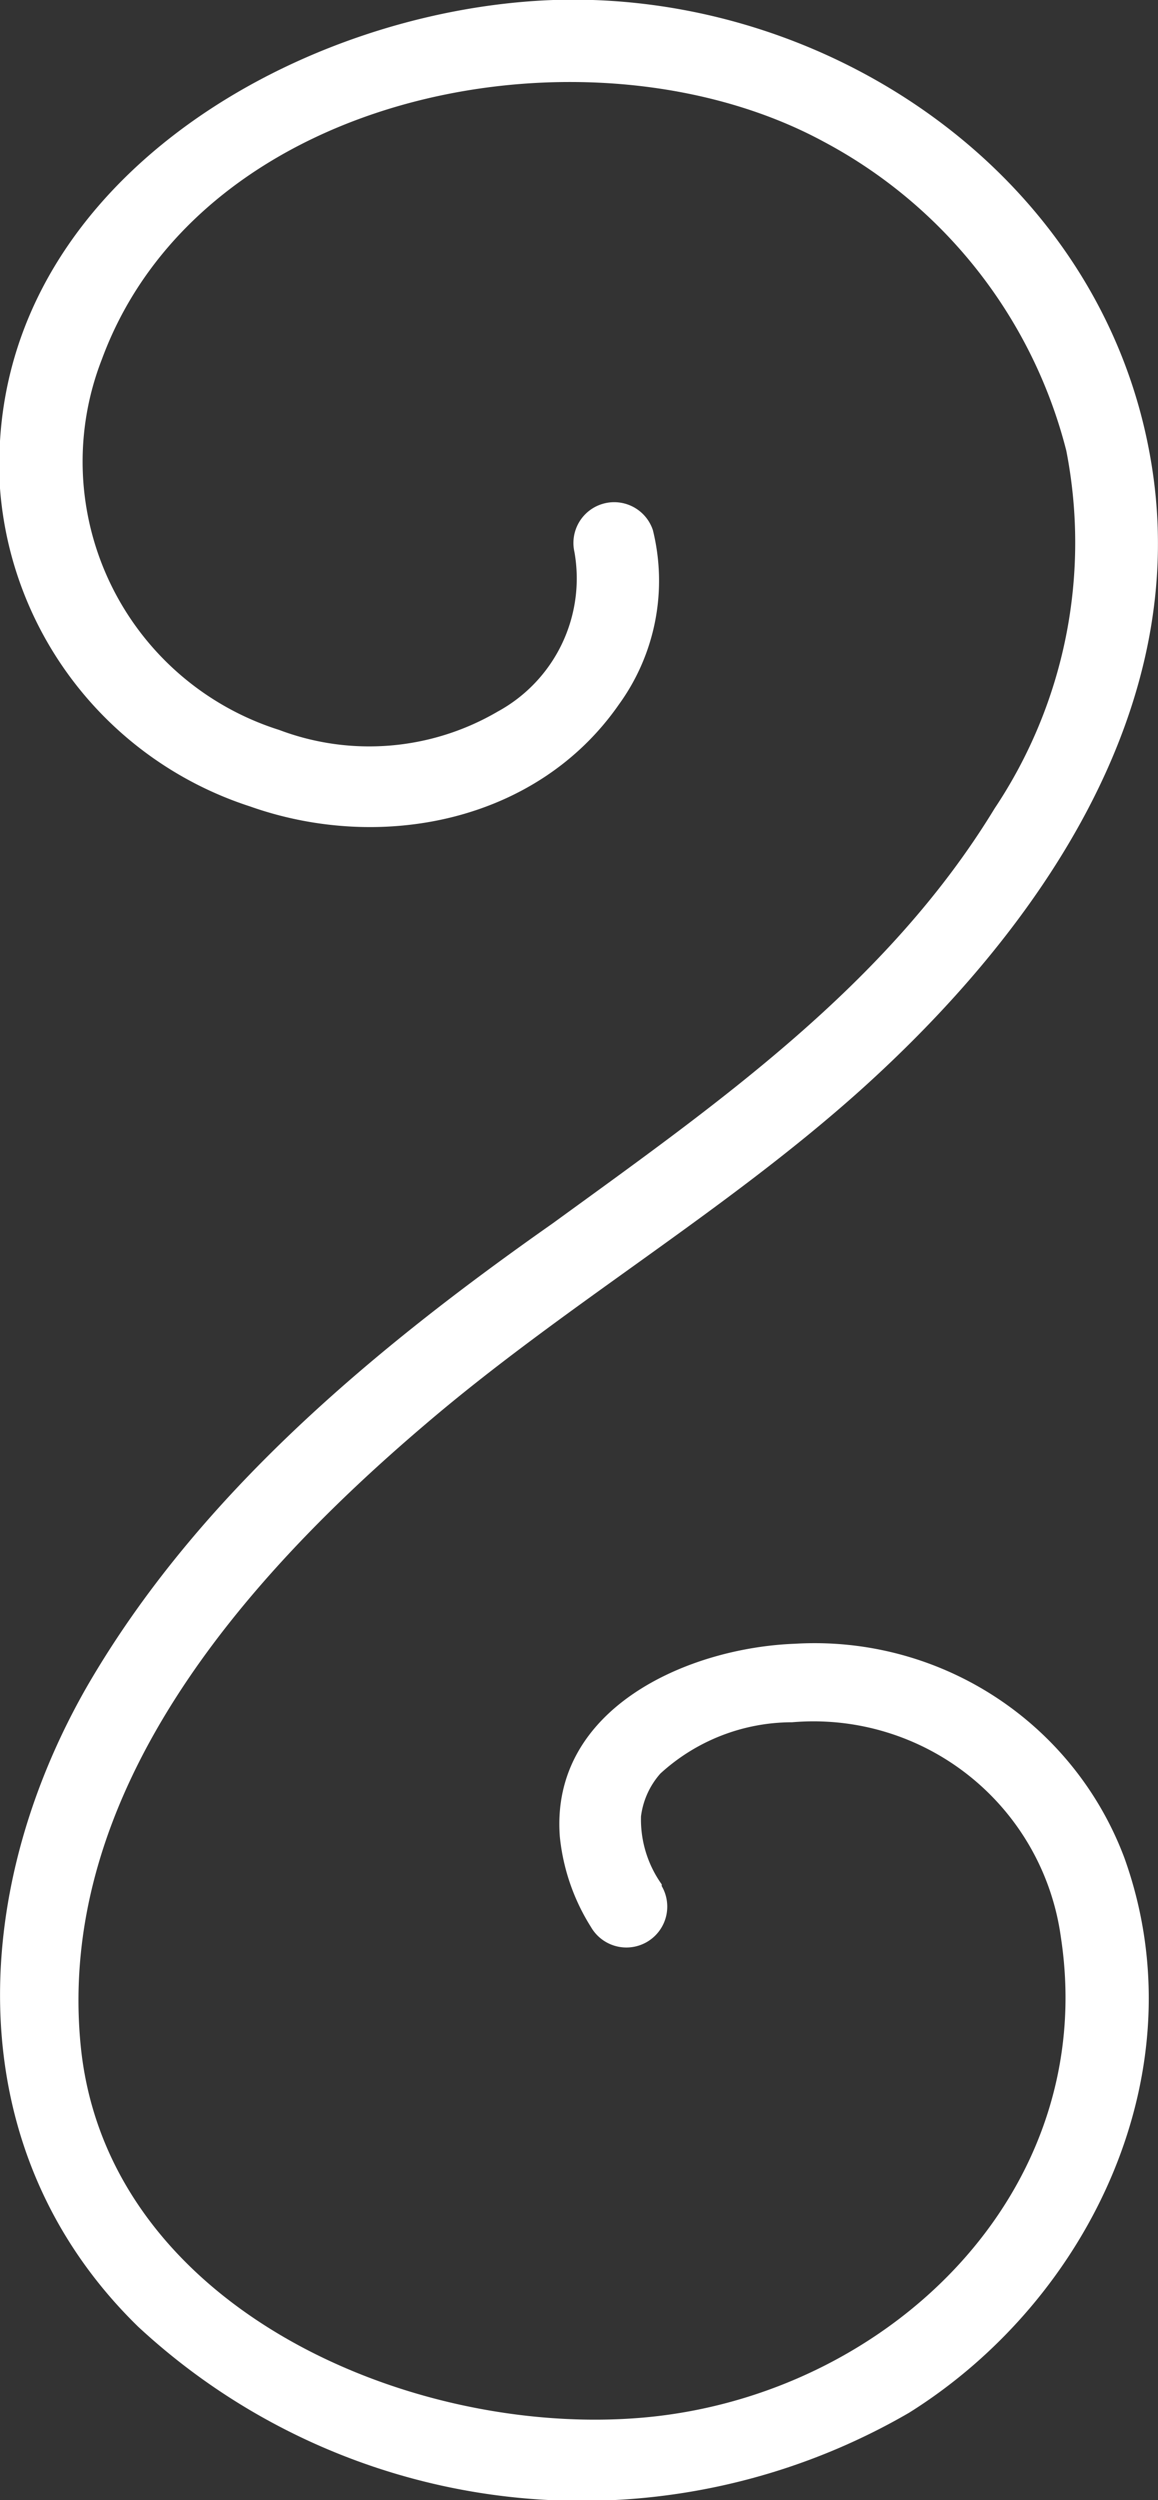 <?xml version="1.0" encoding="UTF-8"?> <svg xmlns="http://www.w3.org/2000/svg" viewBox="0 0 34.09 73.57"><rect x="0" y="0" width="34.09" height="73.57" fill="#333333" stroke="none"/><defs><style>.cls-1{fill:#fff;}</style></defs><g id="Слой_2" data-name="Слой 2"><g id="Color"><path class="cls-1" d="M19.48,55.45a3.29,3.29,0,0,1-.61-2,2.34,2.34,0,0,1,.57-1.26,5.75,5.75,0,0,1,3.88-1.51A7.35,7.35,0,0,1,31.23,57c1.15,7.51-5.09,13.5-12.28,14.14-6.9.61-15.86-3.28-16.58-11-.7-7.44,4.85-13.71,10.12-18.2,4.1-3.51,8.8-6.24,12.83-9.85,5.21-4.68,9.84-11.23,8.55-18.6C32.43,5.17,24.4-.27,16.29,0,8.58.28-.51,5.64,0,14.37a10.68,10.68,0,0,0,7.36,9.36c3.84,1.36,8.45.47,10.86-3a6.2,6.2,0,0,0,1-5.13,1.2,1.2,0,0,0-2.31.64,4.46,4.46,0,0,1-2.26,4.7,7.49,7.49,0,0,1-6.43.54A8.28,8.28,0,0,1,3,10.57C5.93,2.62,17.42.47,24.25,4.17a14.29,14.29,0,0,1,7.14,9.09,14.08,14.08,0,0,1-2.11,10.53C26.11,29,21.11,32.48,16.27,36,11,39.7,5.82,44,2.56,49.63c-3.5,6.11-3.78,13.67,1.5,18.83A19.2,19.2,0,0,0,26.76,71c5.37-3.36,8.57-10.12,6.34-16.33a9.74,9.74,0,0,0-9.7-6.3c-3.17.12-7.2,1.91-6.92,5.67a6.13,6.13,0,0,0,.92,2.67,1.2,1.2,0,0,0,2.08-1.21Z"></path></g></g></svg> 